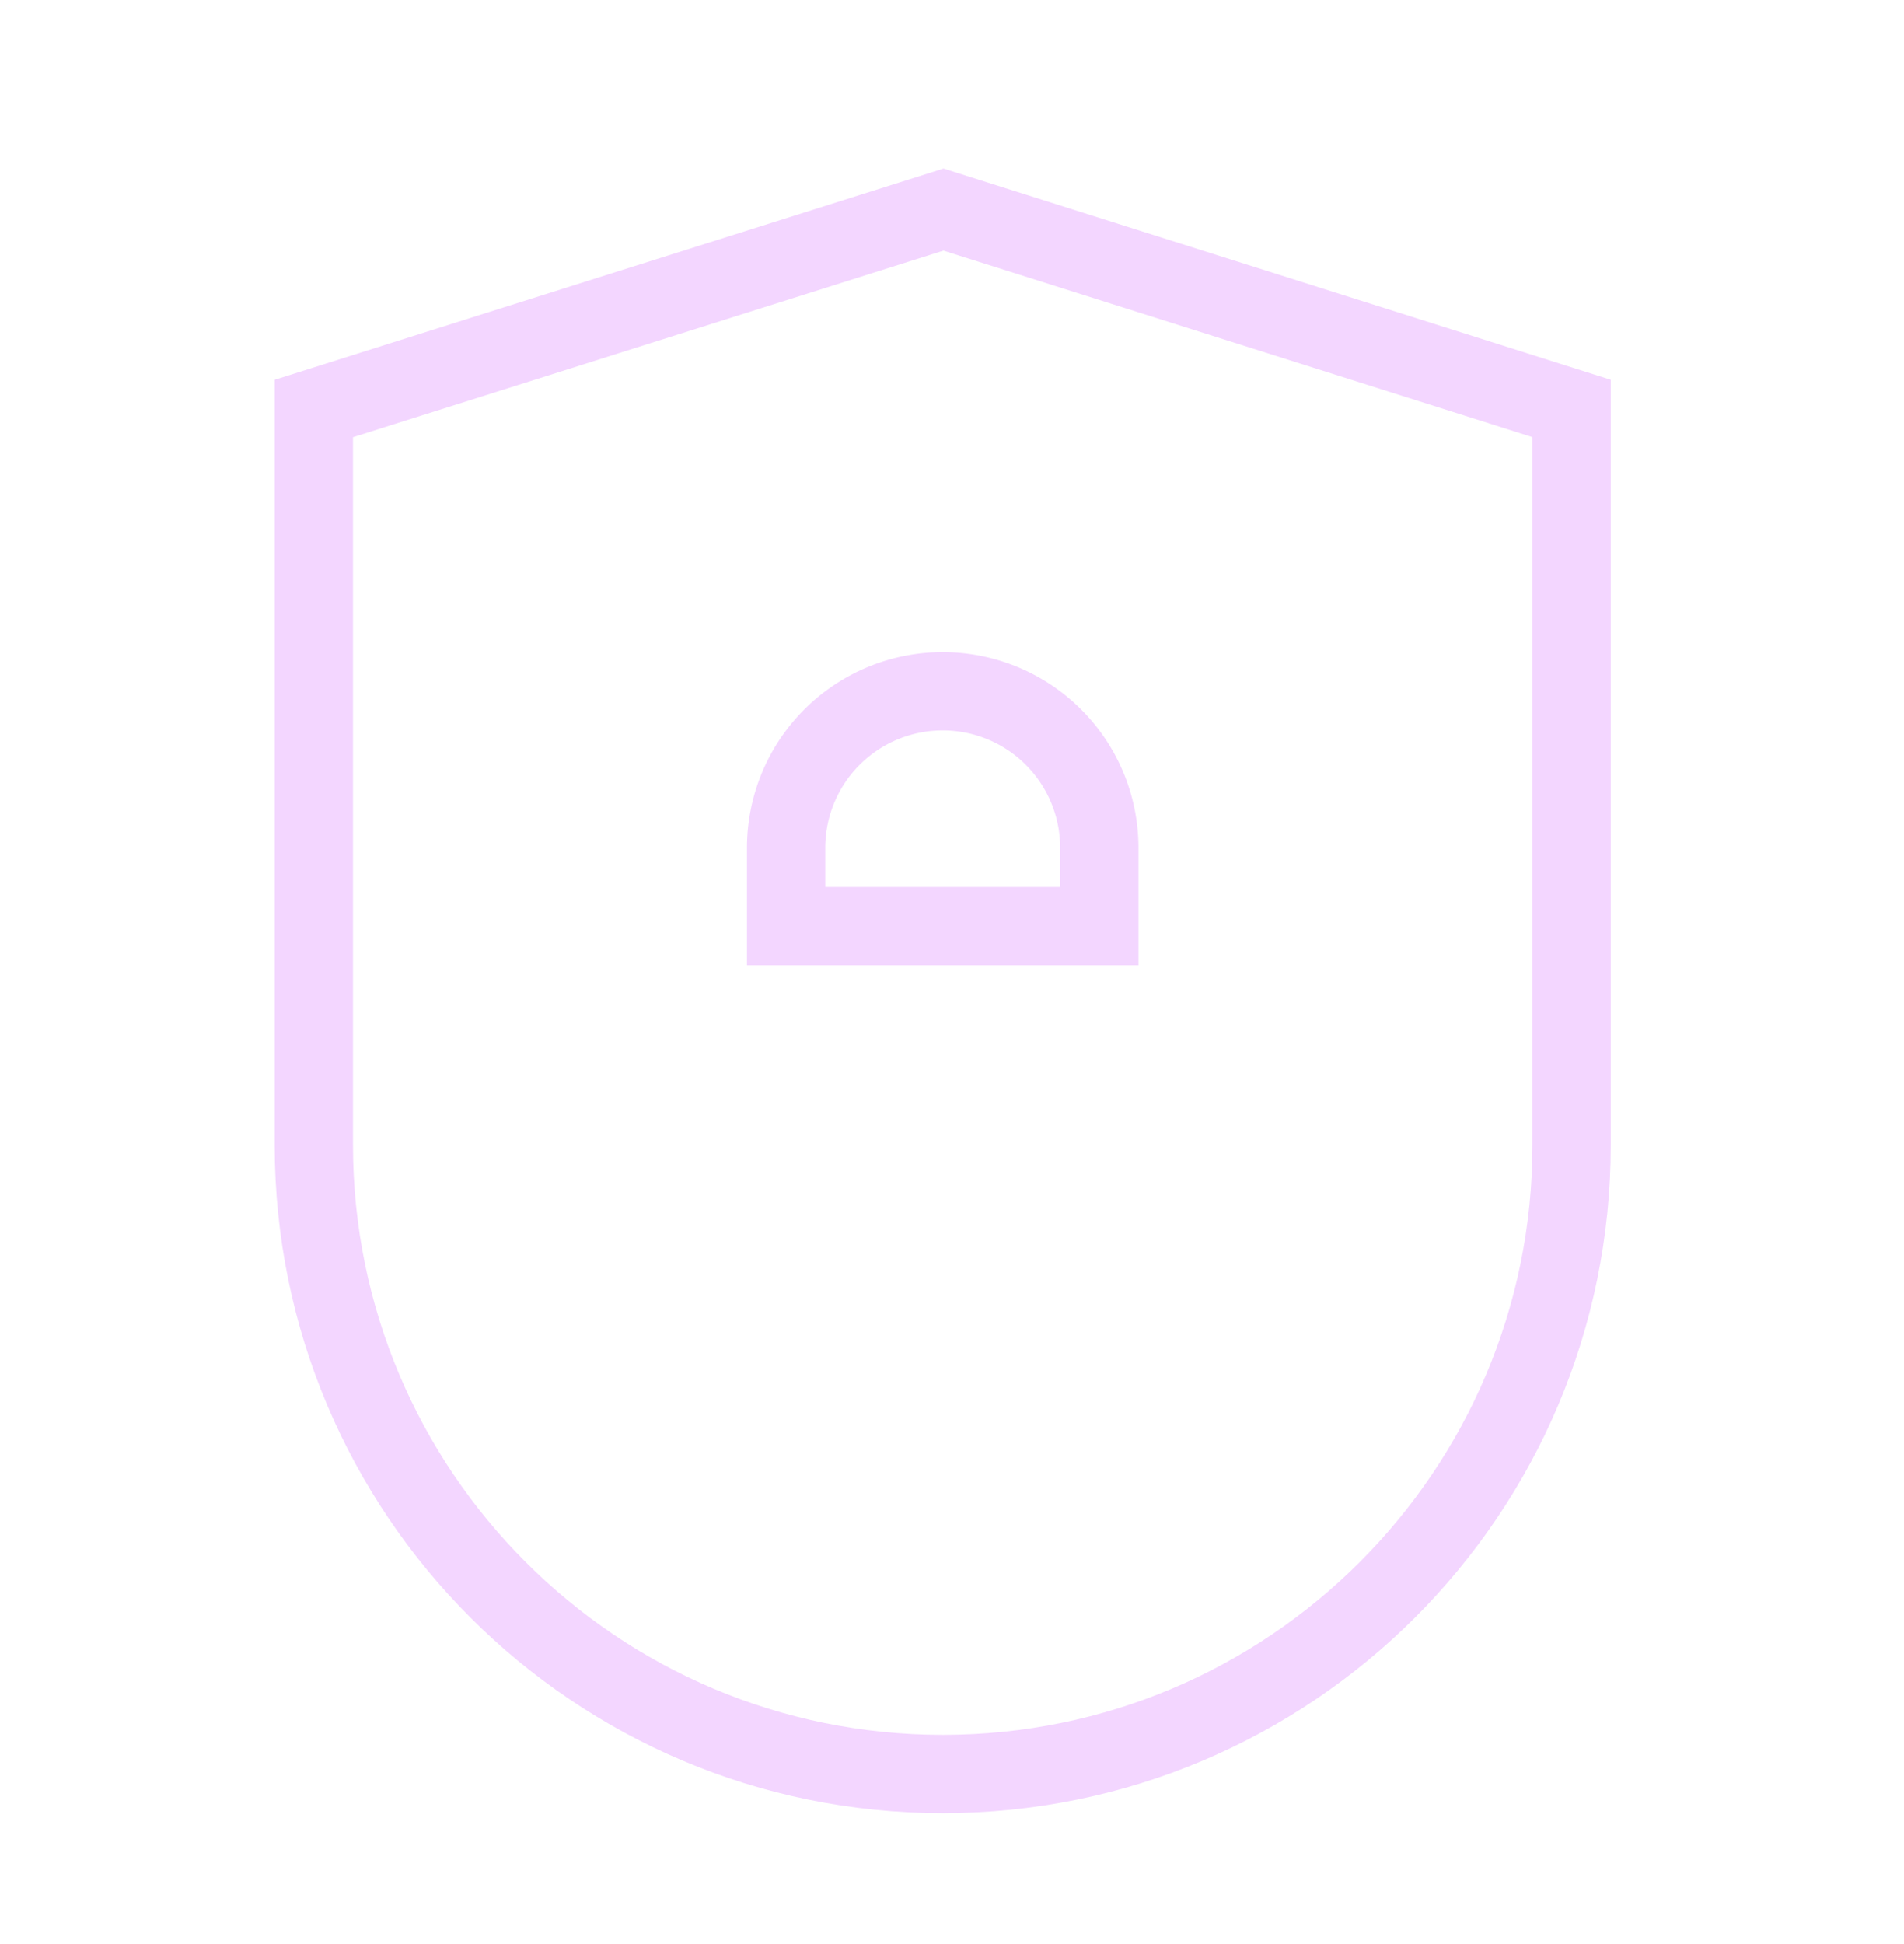 <svg width="48" height="49" fill="none" xmlns="http://www.w3.org/2000/svg"><g clip-path="url(#a)"><path d="M7.912 28.86V10.296l15.873-5.014 15.835 5.013V28.86c0 8.756-7.098 15.854-15.854 15.854S7.912 37.616 7.912 28.86Z" stroke="#F3D6FF" stroke-width="1.974"/><path d="M27.714 21.371v1.974h-7.896v-1.974a3.948 3.948 0 1 1 7.896 0Z" stroke="#F3D6FF" stroke-width="1.974"/><mask id="b" fill="#fff"><rect x="15.993" y="22.383" width="15.546" height="10.364" rx="1.152"/></mask><rect x="15.993" y="22.383" width="15.546" height="10.364" rx="1.152" stroke="#F3D6FF" stroke-width="3.948" mask="url(#b)"/></g><defs><clipPath id="a"><path fill="#fff" d="M6 4.246h36v41.455H6z"/></clipPath></defs></svg>